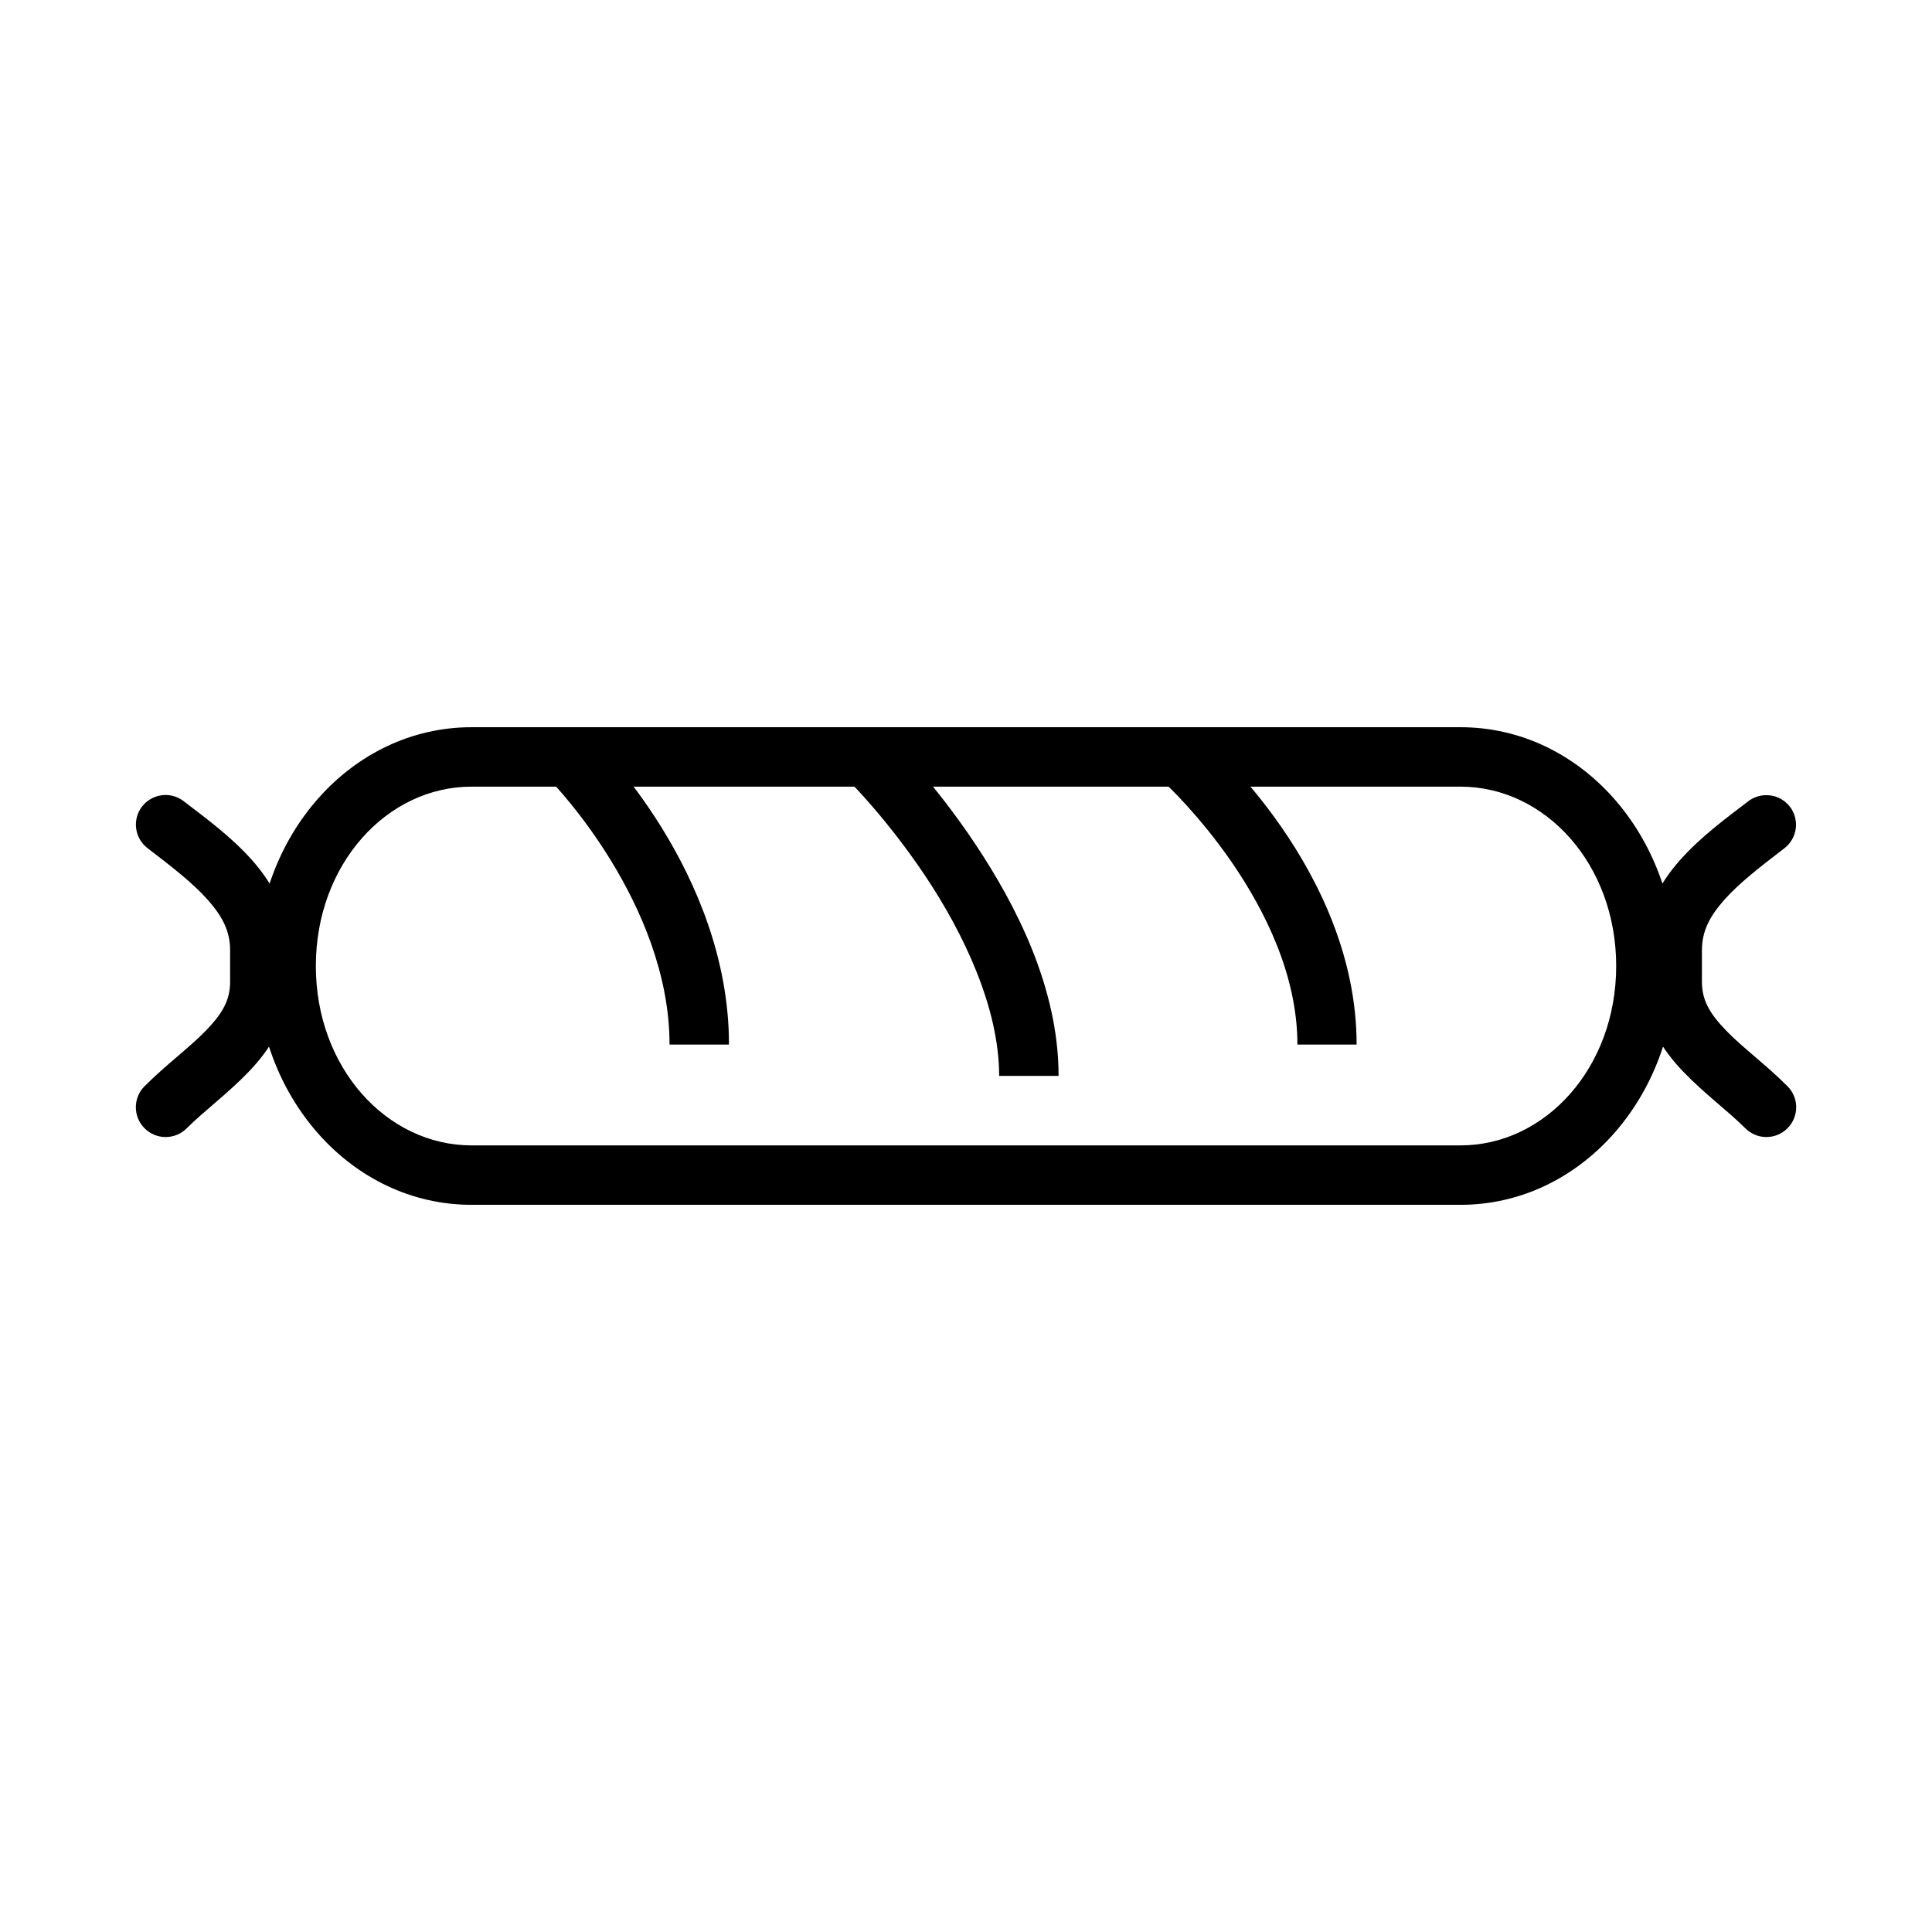 <?xml version="1.0" encoding="UTF-8"?>
<!-- Uploaded to: ICON Repo, www.iconrepo.com, Generator: ICON Repo Mixer Tools -->
<svg fill="#000000" width="800px" height="800px" version="1.1" viewBox="144 144 512 512" xmlns="http://www.w3.org/2000/svg">
 <g>
  <path d="m268.96 336.72c-31.992 0-57.008 28.832-57.008 63.285 0 34.449 25.016 63.285 57.008 63.285h262.09c31.992 0 57.008-28.832 57.008-63.285 0-34.449-25.016-63.285-57.008-63.285zm0 15.75h262.09c22.461 0 41.258 20.574 41.258 47.535 0 26.961-18.801 47.535-41.258 47.535h-262.09c-22.461 0-41.258-20.574-41.258-47.535 0-26.961 18.801-47.535 41.258-47.535z"/>
  <path d="m301.62 340.39-11.156 11.098s30.973 31.938 30.973 69.328h15.75c0-45.785-35.562-80.426-35.562-80.426z"/>
  <path d="m380.6 340.39-11.098 11.098s9.867 9.891 19.816 24.812c9.949 14.926 19.469 34.652 19.469 52.824h15.75c0-23.418-11.297-45.273-22.141-61.543-10.844-16.266-21.793-27.195-21.793-27.195z"/>
  <path d="m463.48 340.04-10.461 11.797s34.809 32.113 34.809 68.98h15.691c0-46.312-40.039-80.773-40.039-80.773z"/>
  <path d="m611.59 354.74c-1.535 0.098-3.012 0.641-4.242 1.57-5.977 4.574-12.629 9.438-18.133 15.633-5.504 6.195-9.938 14.234-9.938 23.883v8.367c0 10.07 5.18 17.969 10.809 23.824 5.629 5.856 11.883 10.43 16.445 14.992h0.004c1.477 1.484 3.484 2.32 5.578 2.32s4.102-0.836 5.578-2.32c1.484-1.477 2.32-3.484 2.32-5.578s-0.836-4.102-2.32-5.578c-5.773-5.773-12.008-10.324-16.27-14.762-4.266-4.434-6.391-7.93-6.391-12.902v-8.367c0-5.051 2.031-8.969 5.984-13.422 3.957-4.453 9.773-8.934 15.863-13.598 1.656-1.27 2.742-3.148 3.016-5.219 0.27-2.07-0.289-4.164-1.562-5.82-1.605-2.066-4.133-3.199-6.742-3.023z"/>
  <path d="m187.9 354.68c-2.461-0.008-4.781 1.133-6.277 3.082-1.266 1.664-1.82 3.762-1.535 5.832 0.285 2.074 1.379 3.945 3.047 5.207 6.094 4.664 11.91 9.145 15.863 13.598 3.957 4.453 5.984 8.371 5.984 13.422v8.367c0 4.973-2.129 8.465-6.391 12.902-4.266 4.434-10.5 8.988-16.27 14.762h-0.004c-1.484 1.48-2.316 3.488-2.316 5.582s0.832 4.102 2.316 5.578c1.477 1.484 3.484 2.316 5.578 2.316s4.102-0.832 5.582-2.316c4.562-4.562 10.816-9.137 16.445-14.992 5.629-5.856 10.809-13.754 10.809-23.824v-8.367c0-9.652-4.434-17.688-9.938-23.883-5.504-6.195-12.156-11.059-18.133-15.633v-0.004c-1.367-1.051-3.039-1.621-4.766-1.629z"/>
 </g>
</svg>
